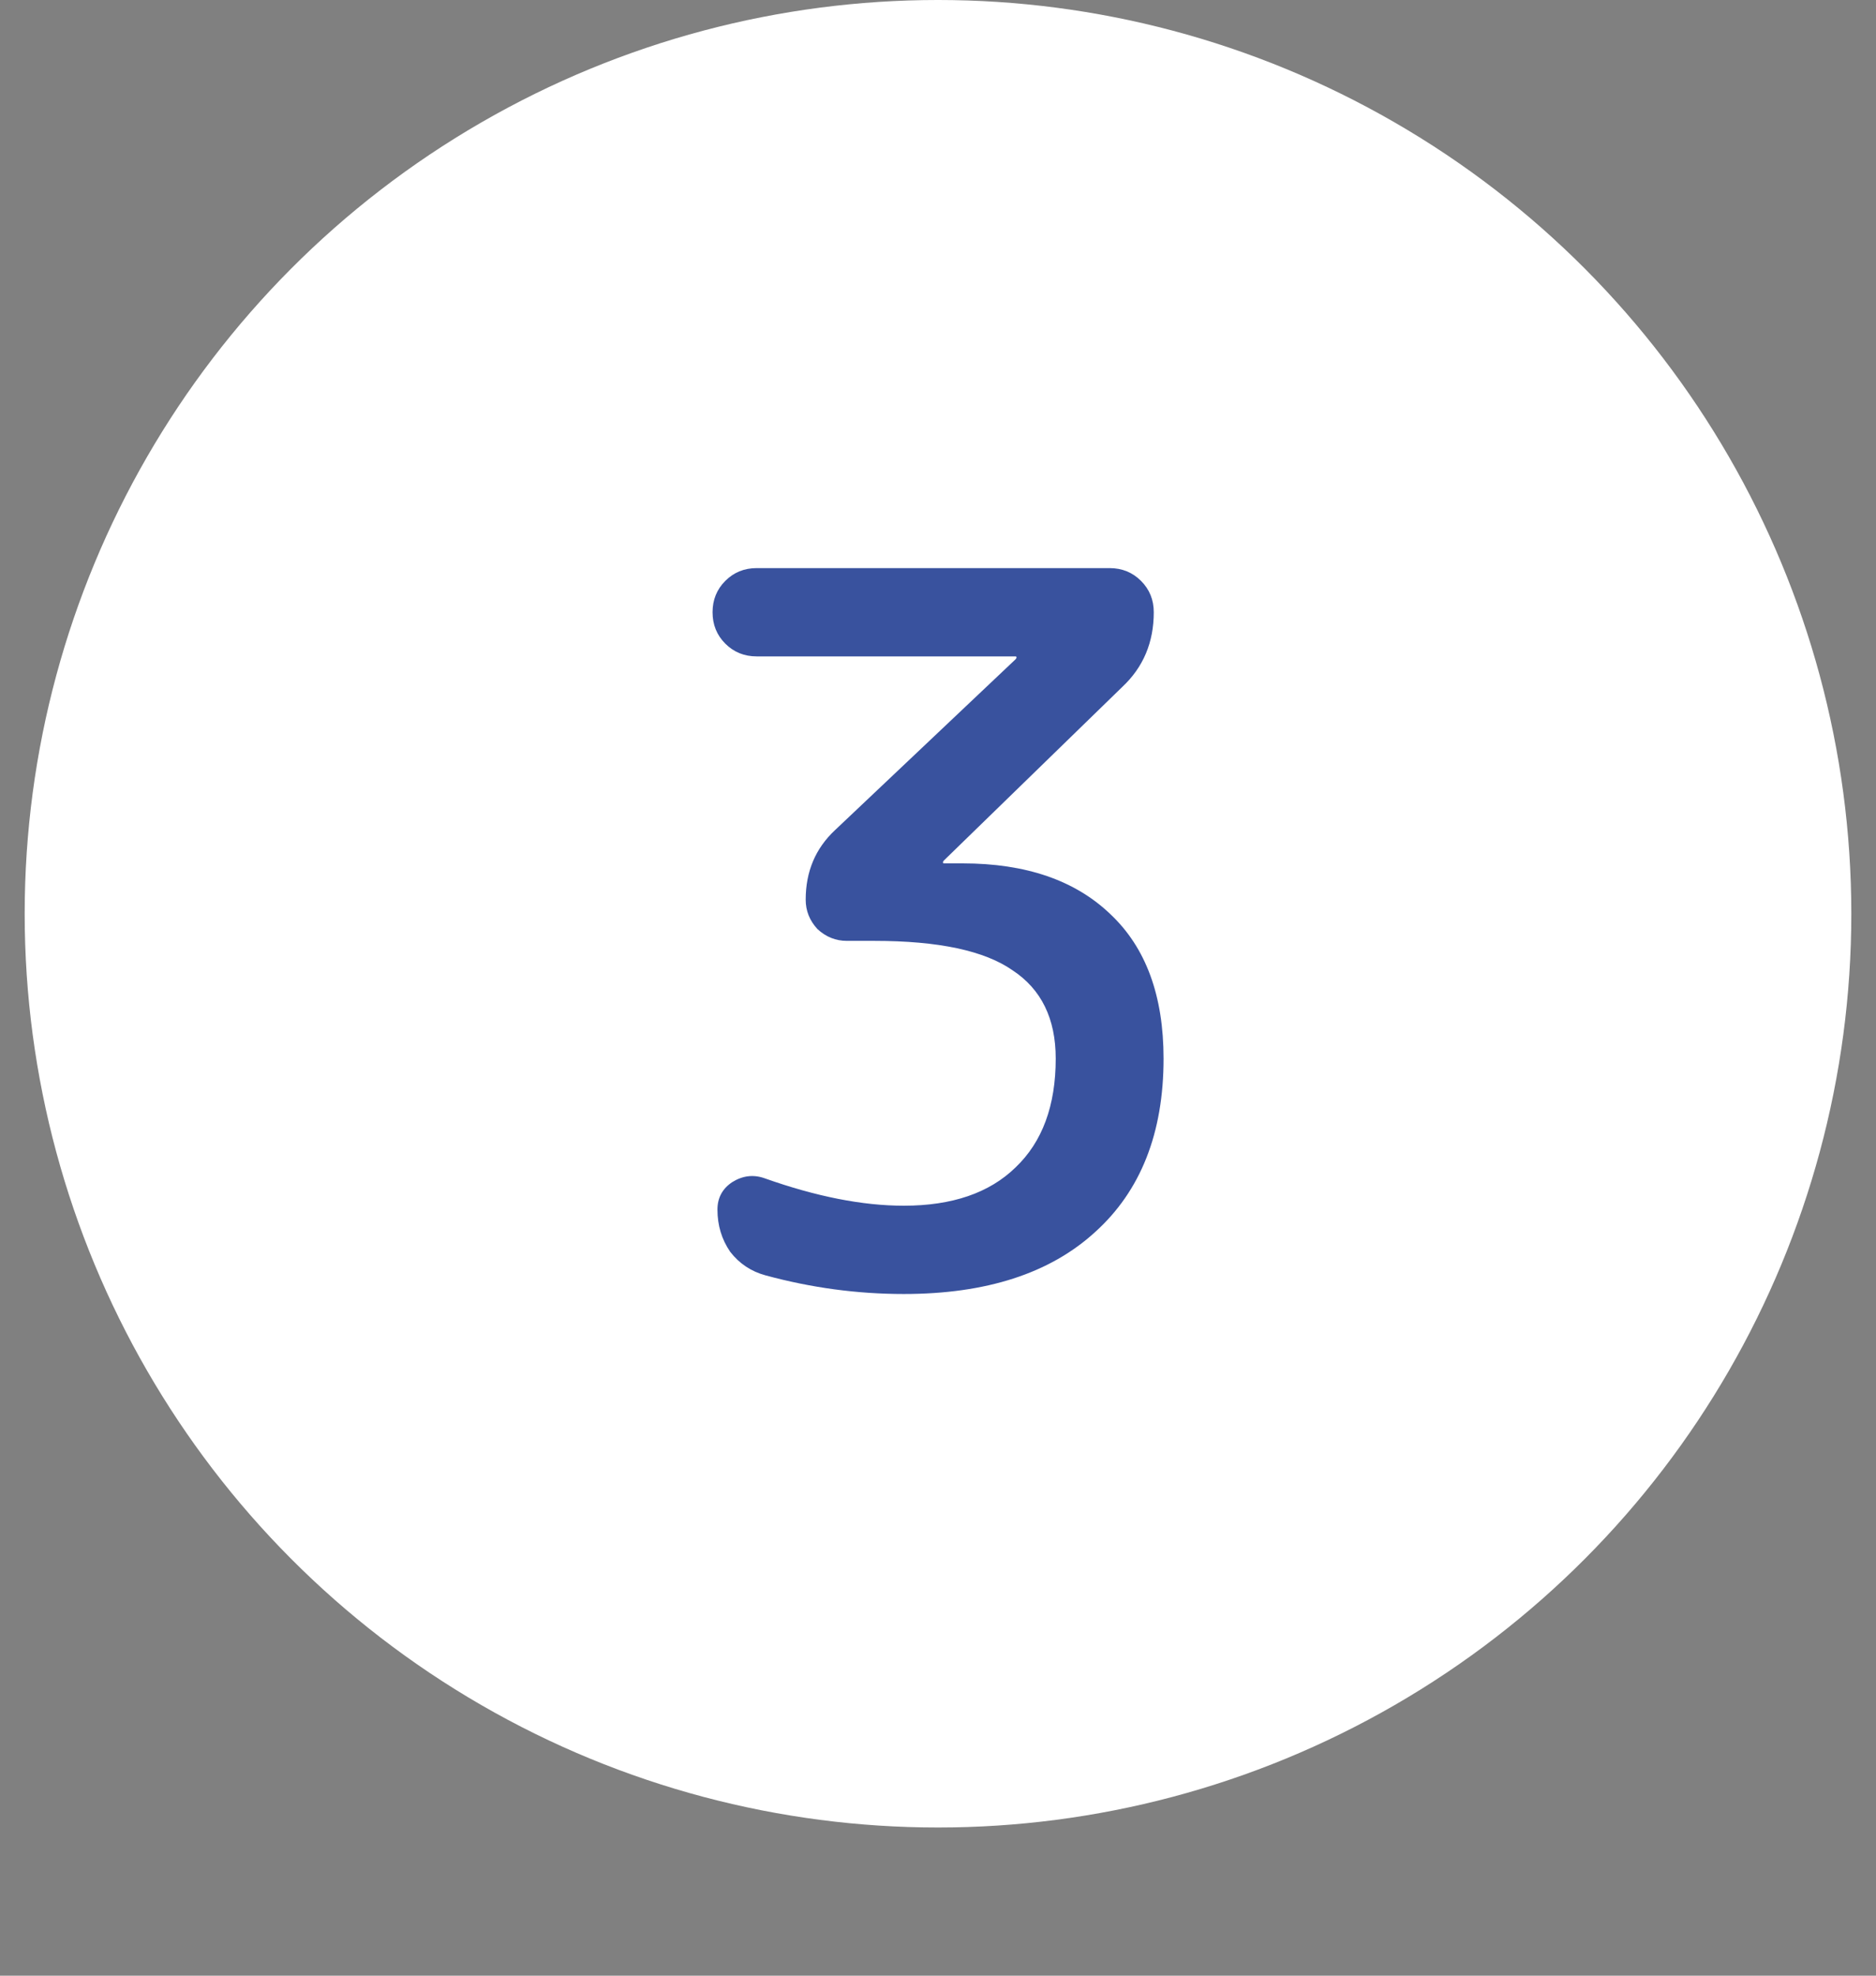 <?xml version="1.0" encoding="UTF-8"?> <svg xmlns="http://www.w3.org/2000/svg" width="76" height="80" viewBox="0 0 76 80" fill="none"><rect x="0" y="0" width="76" height="80" fill="#808080" stroke="none"/><circle cx="38" cy="37" r="37" fill="white"></circle><path d="M45.47 27.811L38.241 34.841C38.214 34.867 38.201 34.894 38.201 34.92C38.201 34.947 38.214 34.96 38.241 34.96H38.995C41.564 34.96 43.563 35.649 44.993 37.026C46.423 38.376 47.138 40.322 47.138 42.864C47.138 45.883 46.211 48.227 44.358 49.895C42.53 51.563 39.949 52.397 36.612 52.397C34.732 52.397 32.865 52.146 31.012 51.642C30.429 51.484 29.952 51.166 29.582 50.689C29.237 50.186 29.065 49.617 29.065 48.981C29.065 48.505 29.264 48.134 29.661 47.869C30.085 47.604 30.522 47.551 30.972 47.71C33.064 48.452 34.944 48.822 36.612 48.822C38.572 48.822 40.081 48.306 41.14 47.273C42.226 46.241 42.769 44.771 42.769 42.864C42.769 41.249 42.186 40.057 41.021 39.29C39.882 38.495 38.016 38.098 35.42 38.098H34.308C33.858 38.098 33.461 37.939 33.117 37.621C32.799 37.277 32.64 36.88 32.64 36.43C32.64 35.291 33.037 34.351 33.832 33.61L41.14 26.698C41.167 26.672 41.18 26.645 41.18 26.619C41.18 26.592 41.167 26.579 41.14 26.579H30.654C30.151 26.579 29.727 26.407 29.383 26.063C29.039 25.719 28.867 25.295 28.867 24.792C28.867 24.289 29.039 23.865 29.383 23.521C29.727 23.177 30.151 23.004 30.654 23.004H44.953C45.456 23.004 45.88 23.177 46.224 23.521C46.569 23.865 46.741 24.289 46.741 24.792C46.741 26.01 46.317 27.016 45.47 27.811Z" fill="#39529E"></path></svg> 